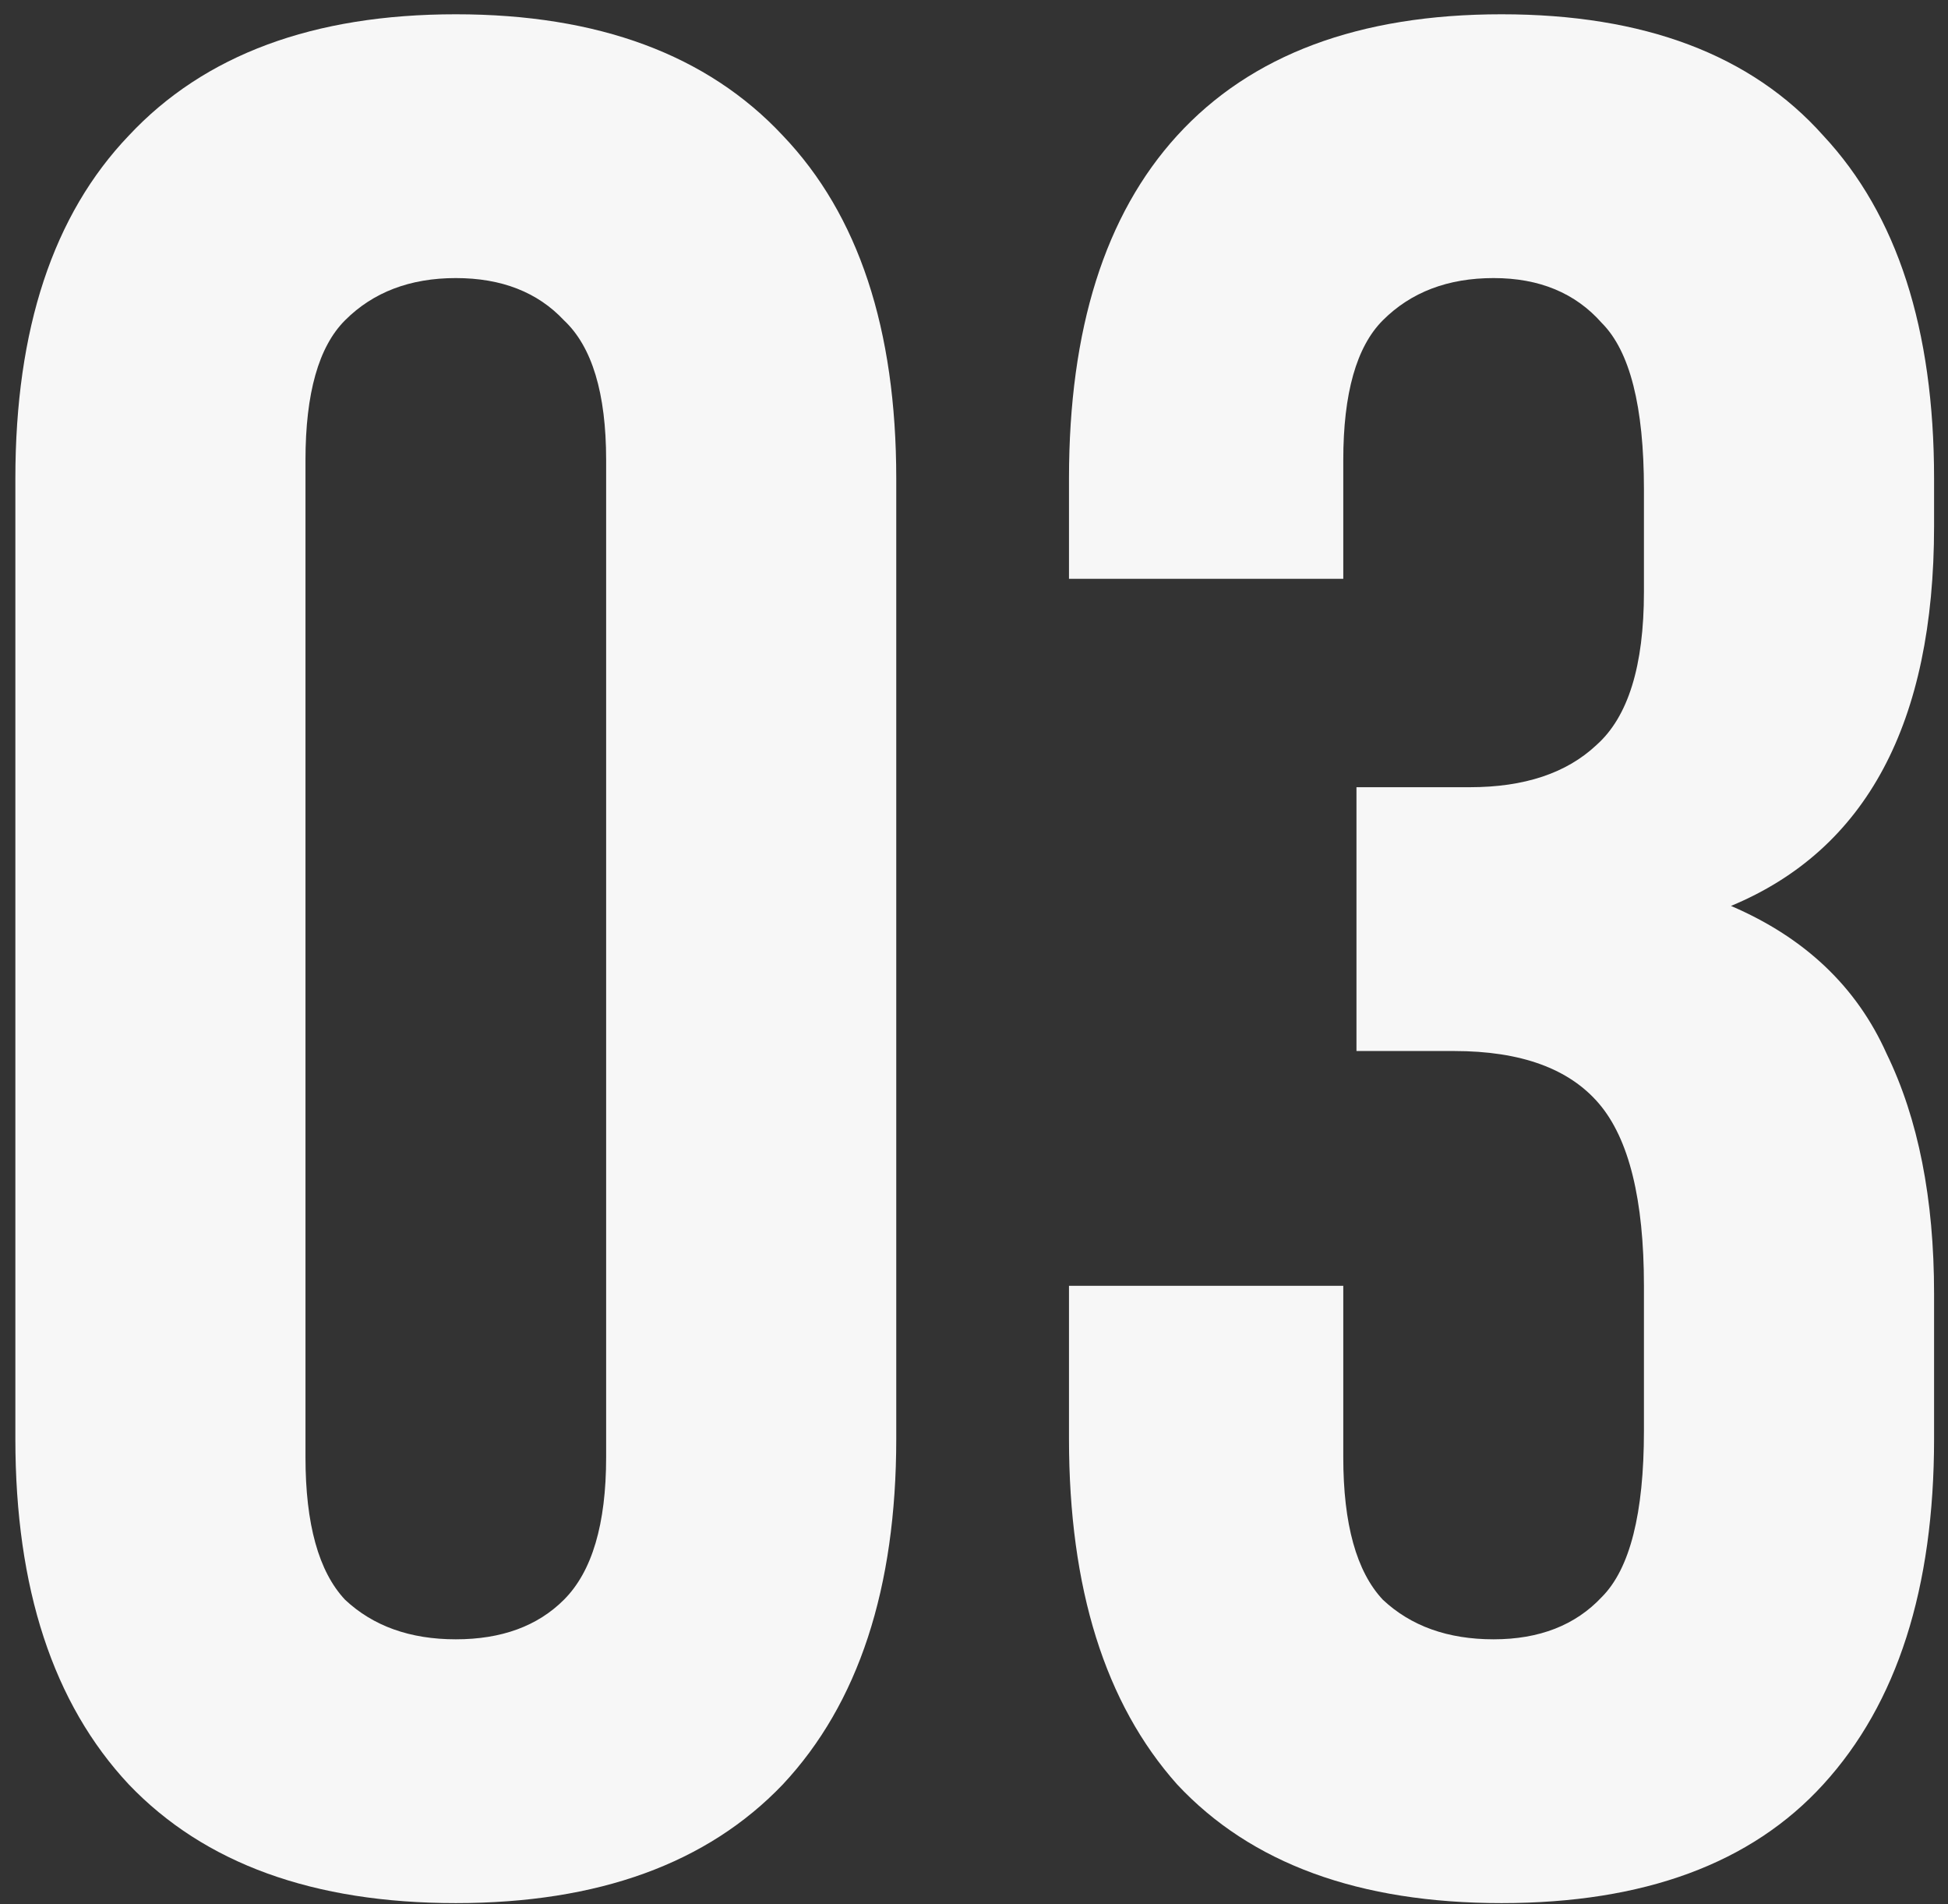 <?xml version="1.0" encoding="UTF-8"?> <svg xmlns="http://www.w3.org/2000/svg" width="88" height="86" viewBox="0 0 88 86" fill="none"><rect x="0" y="0" width="88" height="86" fill="#333333" stroke="none"/><path d="M13.8 65.817C13.8 68.836 14.395 70.981 15.587 72.251C16.858 73.443 18.526 74.039 20.591 74.039C22.656 74.039 24.285 73.443 25.476 72.251C26.747 70.981 27.382 68.836 27.382 65.817V20.78C27.382 17.762 26.747 15.657 25.476 14.466C24.285 13.195 22.656 12.559 20.591 12.559C18.526 12.559 16.858 13.195 15.587 14.466C14.395 15.657 13.8 17.762 13.8 20.78V65.817ZM0.694 21.614C0.694 14.863 2.401 9.7 5.817 6.125C9.232 2.471 14.157 0.645 20.591 0.645C27.025 0.645 31.95 2.471 35.365 6.125C38.781 9.7 40.488 14.863 40.488 21.614V64.983C40.488 71.735 38.781 76.938 35.365 80.592C31.95 84.166 27.025 85.953 20.591 85.953C14.157 85.953 9.232 84.166 5.817 80.592C2.401 76.938 0.694 71.735 0.694 64.983V21.614ZM74.264 22.091C74.264 18.358 73.629 15.855 72.358 14.585C71.167 13.234 69.538 12.559 67.473 12.559C65.408 12.559 63.74 13.195 62.469 14.466C61.278 15.657 60.682 17.762 60.682 20.78V26.142H48.291V21.614C48.291 14.863 49.919 9.7 53.176 6.125C56.512 2.471 61.397 0.645 67.831 0.645C74.264 0.645 79.11 2.471 82.366 6.125C85.703 9.7 87.371 14.863 87.371 21.614V23.759C87.371 32.655 84.312 38.374 78.196 40.916C81.532 42.346 83.876 44.57 85.226 47.588C86.656 50.527 87.371 54.141 87.371 58.43V64.983C87.371 71.735 85.703 76.938 82.366 80.592C79.11 84.166 74.264 85.953 67.831 85.953C61.397 85.953 56.512 84.166 53.176 80.592C49.919 76.938 48.291 71.735 48.291 64.983V58.073H60.682V65.817C60.682 68.836 61.278 70.981 62.469 72.251C63.74 73.443 65.408 74.039 67.473 74.039C69.538 74.039 71.167 73.403 72.358 72.132C73.629 70.861 74.264 68.359 74.264 64.626V58.073C74.264 54.181 73.589 51.441 72.239 49.852C70.889 48.263 68.704 47.469 65.686 47.469H61.278V35.554H66.401C68.863 35.554 70.769 34.919 72.12 33.648C73.55 32.377 74.264 30.074 74.264 26.738V22.091Z" fill="#F7F7F7"></path></svg> 